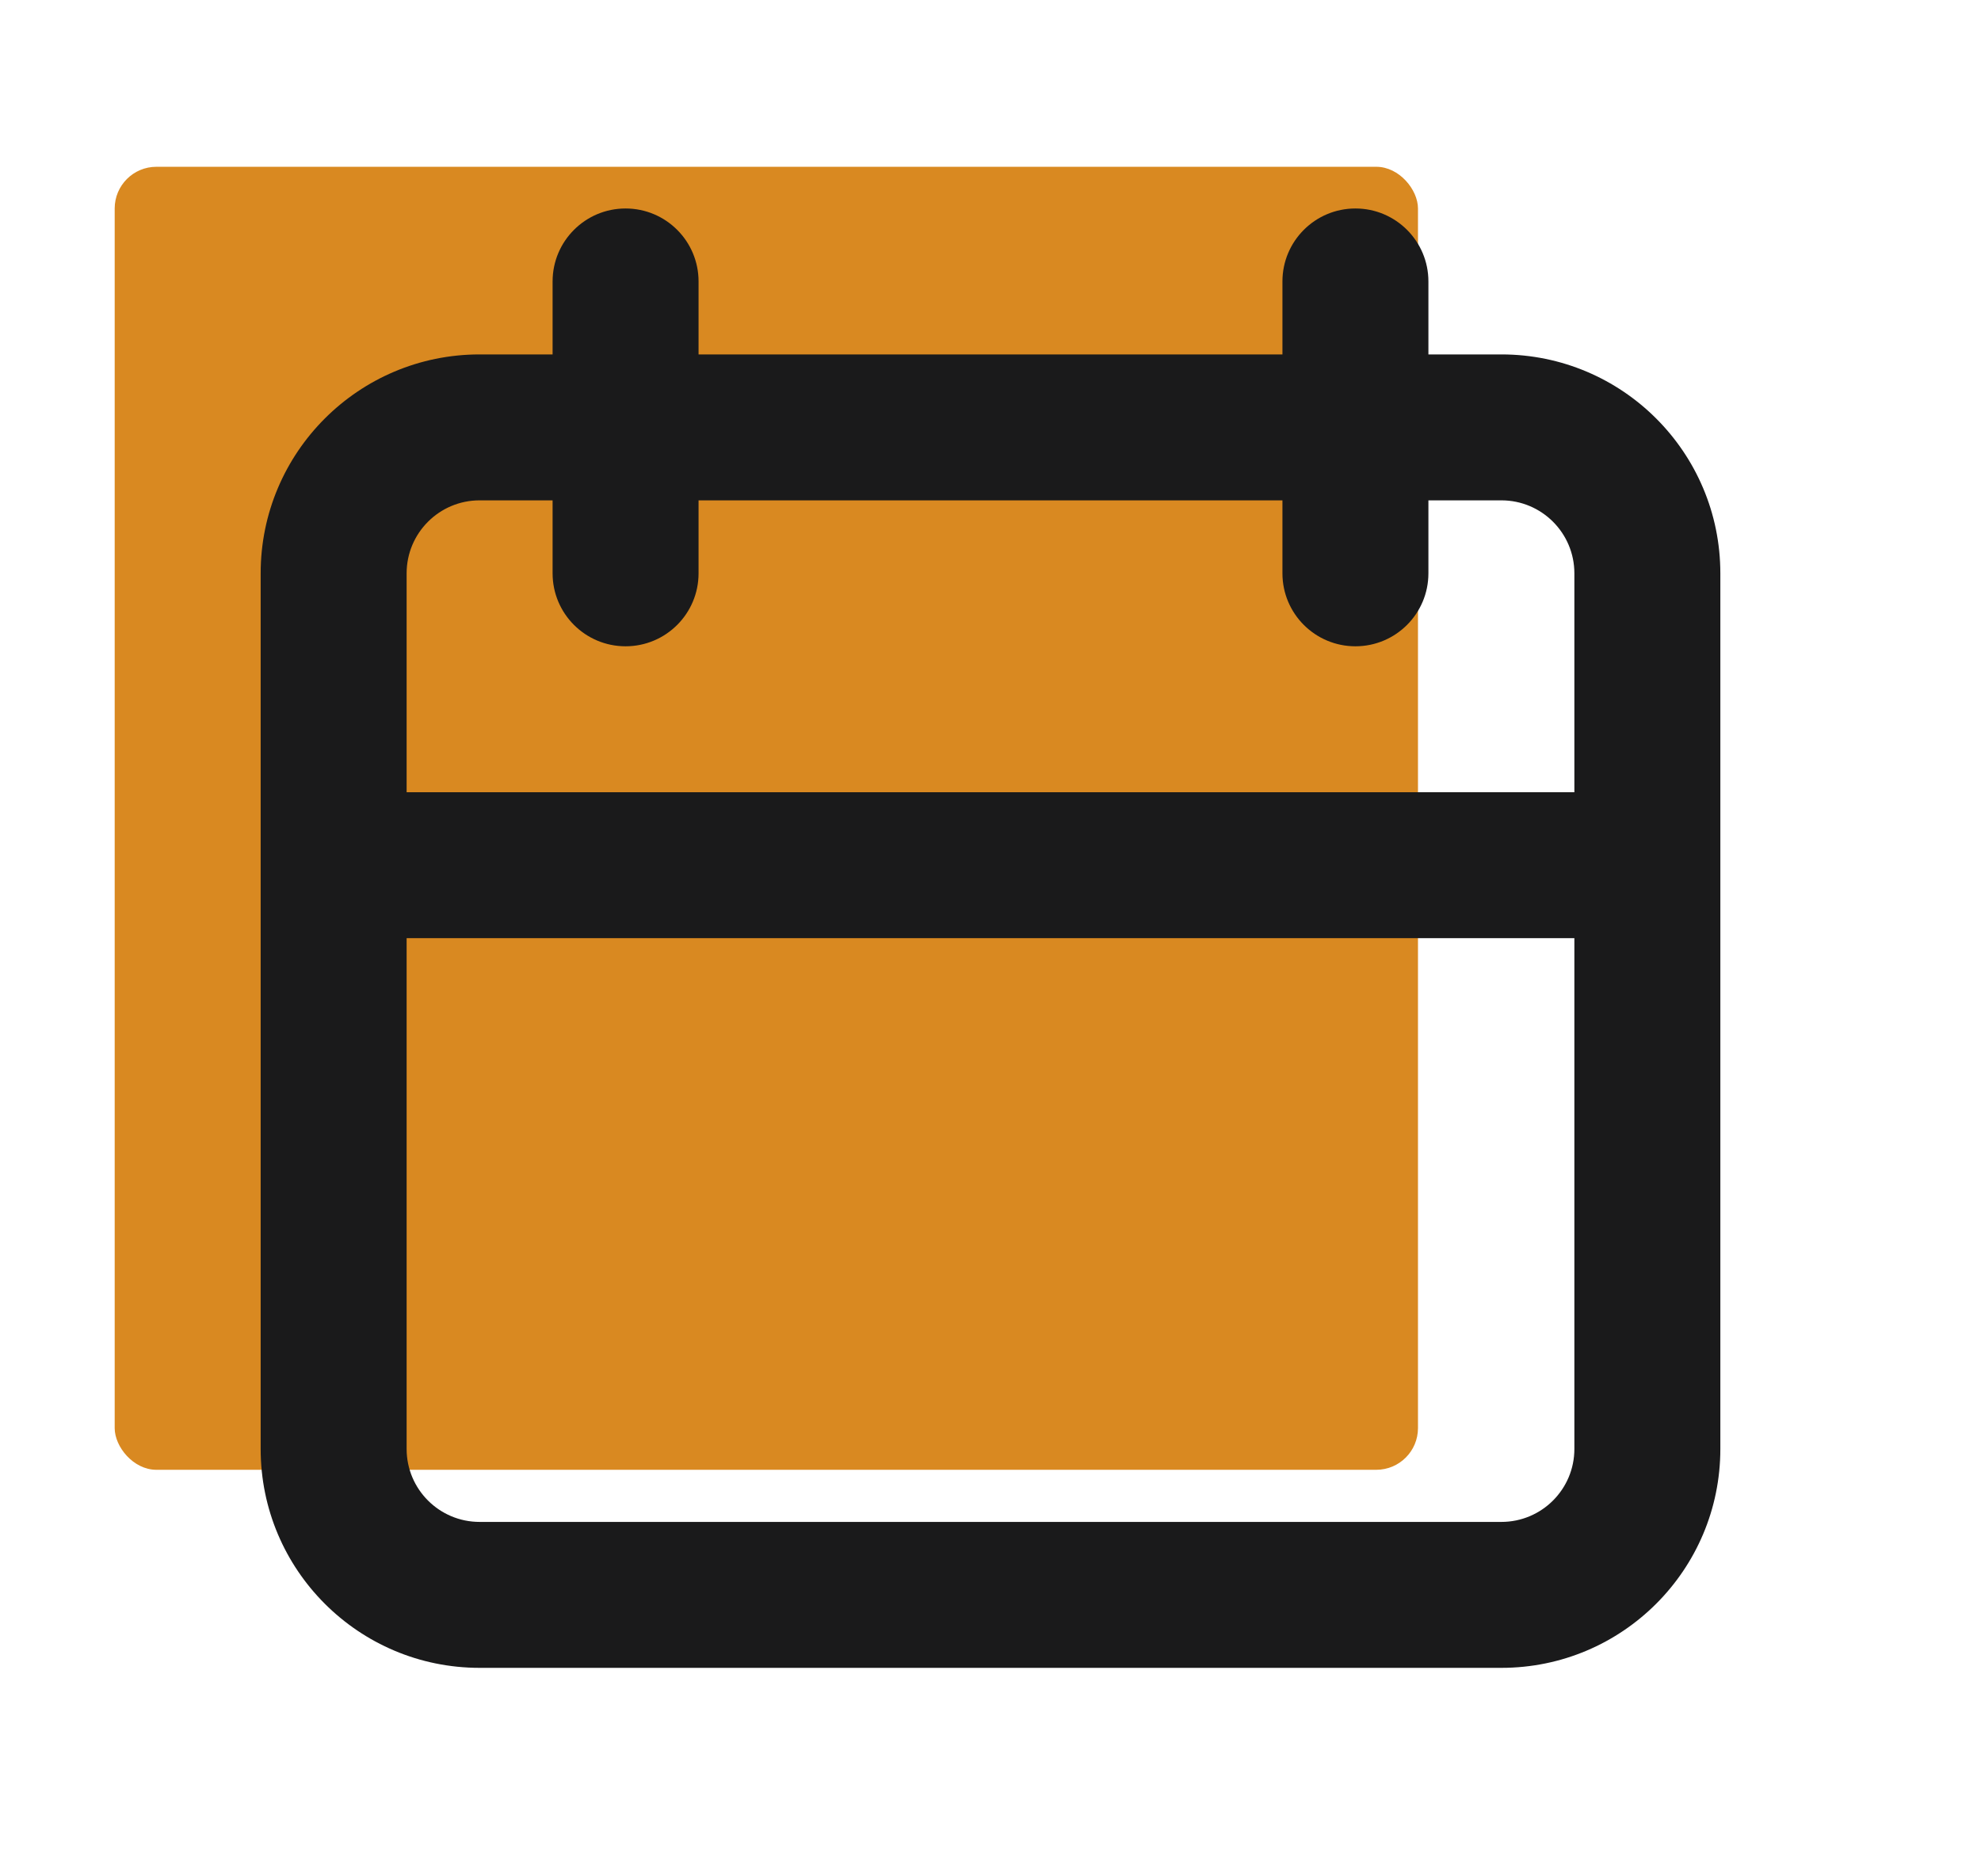 <svg width="190" height="180" viewBox="0 0 190 180" fill="none" xmlns="http://www.w3.org/2000/svg">
<rect x="11" y="16" width="125" height="125" rx="4" fill="#D98921"/>
<path fill-rule="evenodd" clip-rule="evenodd" d="M130 20C133.866 20 137 23.134 137 27V34H144C155.598 34 165 43.402 165 55V139C165 150.598 155.598 160 144 160H46C34.402 160 25 150.598 25 139V55C25 43.402 34.402 34 46 34H53V27C53 23.134 56.134 20 60 20C63.866 20 67 23.134 67 27V34H123V27C123 23.134 126.134 20 130 20ZM39 90V139C39 142.866 42.134 146 46 146H144C147.866 146 151 142.866 151 139V90H39ZM39 76H151V55C151 51.134 147.866 48 144 48H137V55C137 58.866 133.866 62 130 62C126.134 62 123 58.866 123 55V48H67V55C67 58.866 63.866 62 60 62C56.134 62 53 58.866 53 55V48H46C42.134 48 39 51.134 39 55V76Z" fill="#1A1A1B"/>
</svg>

